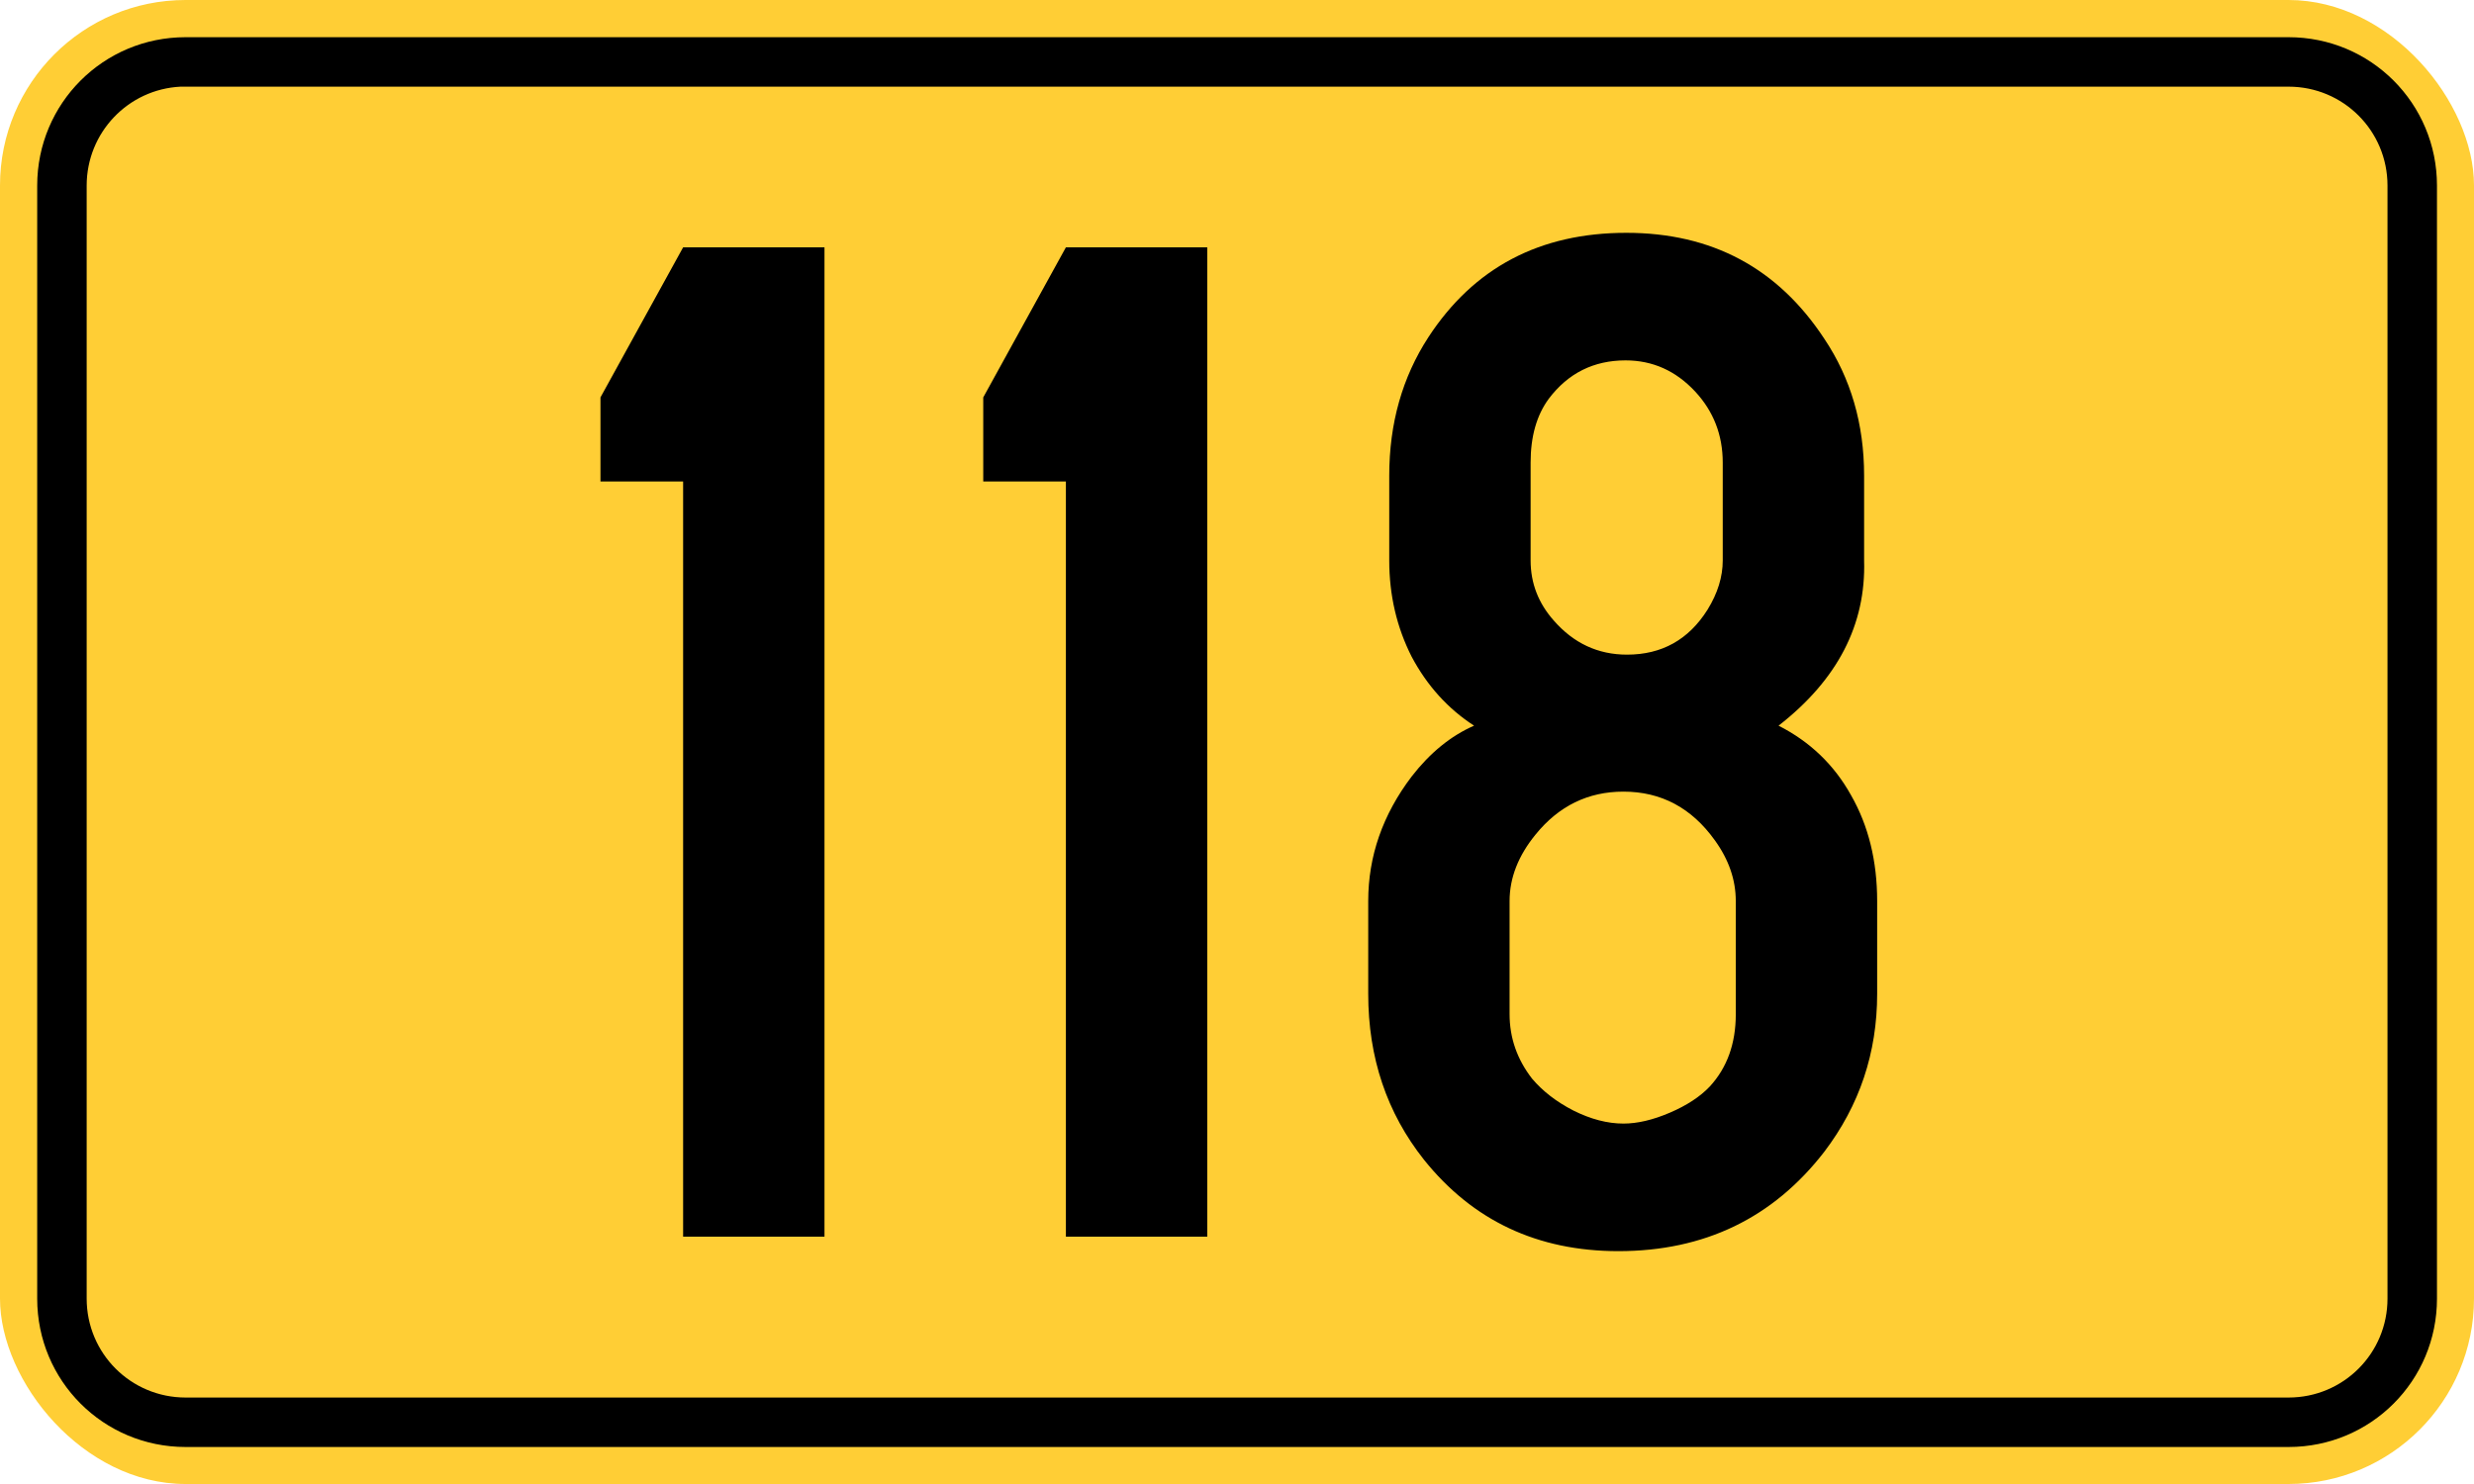 <?xml version="1.0" encoding="UTF-8" standalone="no"?>
<svg
   xmlns:dc="http://purl.org/dc/elements/1.1/"
   xmlns:cc="http://creativecommons.org/ns#"
   xmlns:rdf="http://www.w3.org/1999/02/22-rdf-syntax-ns#"
   xmlns:svg="http://www.w3.org/2000/svg"
   xmlns="http://www.w3.org/2000/svg"
   version="1.1"
   width="500"
   height="300"
   id="svg2">
  <defs
     id="defs13" />
  <g
     transform="translate(-97.143 -172.36)"
     id="g2992">
    <rect
       fill="#ffce35"
       x="97.143"
       y="172.36"
       width="500"
       height="300"
       ry="37.5"
       rx="37.5"
       id="rect2985" />
    <path
       d="m134.66 179.88c-16.62 0-30 13.38-30 30v225c0 16.62 13.38 30 30 30h425c16.62 0 30-13.38 30-30v-225c0-16.62-13.38-30-30-30h-425zm-1.031 10c0.342-0.017 0.685 0 1.031 0h425c11.08 0 20 8.92 20 20v225c0 11.08-8.92 20-20 20h-425c-11.08 0-20-8.92-20-20v-225c0-10.734 8.372-19.466 18.969-20z"
       id="rect2987" />
  </g>
  <g
     id="routenum">
    <path
       d="m166.63 50v200h-28.571v-152.67h-16.703v-16.996l16.703-30.33h28.571z"
       style=""
       id="path12" />
    <path
       d="m243.99 50v200h-28.571v-152.67h-16.703v-16.996l16.703-30.33h28.571z"
       style=""
       id="path14" />
    <path
       d="m359.45 146.7q9.524 4.835 14.652 14.066 5.275 9.231 5.275 21.392v18.755q0 17.875-10.696 31.941-15.531 20.073-41.612 20.073-24.469 0-39.267-18.462-11.282-14.212-11.282-33.553v-18.755q0-13.626 8.791-25.201 5.568-7.179 12.601-10.256-7.912-5.128-12.601-13.919-4.542-8.938-4.542-19.487v-17.143q0-15.824 7.912-27.985 13.773-21.099 40-21.099 25.934 0 40 21.392 8.059 12.015 8.059 27.692v17.143q0.586 19.487-17.289 33.407zm-11.282-33.407v-19.78q0-8.352-5.568-14.359-5.861-6.3-14.066-6.3-9.67 0-15.531 7.766-3.663 4.982-3.663 12.894v19.78q0 6.886 4.689 12.161 6.007 6.886 14.799 6.886 10.549 0 16.264-9.084 3.077-4.982 3.077-9.963zm2.637 91.722v-22.857q0-6.447-4.249-12.308-7.033-9.817-18.462-9.817-10.696 0-17.729 8.645-5.275 6.447-5.275 13.48v22.857q0 7.179 4.542 13.04 3.223 3.809 8.352 6.447 5.275 2.637 10.11 2.637 4.249 0 9.377-2.198t8.059-5.275q5.275-5.714 5.275-14.652z"
       style=""
       id="path16" />
  </g>
</svg>
